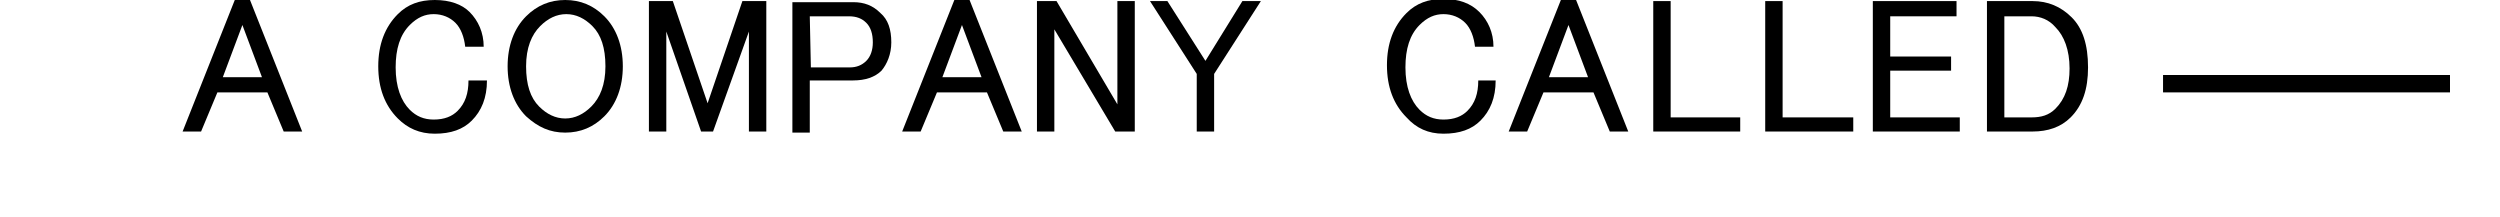 <?xml version="1.0" encoding="utf-8"?>
<!-- Generator: Adobe Illustrator 27.9.0, SVG Export Plug-In . SVG Version: 6.00 Build 0)  -->
<svg version="1.1" id="NPW" xmlns="http://www.w3.org/2000/svg" xmlns:xlink="http://www.w3.org/1999/xlink" x="0px" y="0px"
	 viewBox="0 0 230 20" style="enable-background:new 0 0 230 20;" xml:space="preserve">
<g>
	<rect x="199" y="6.9" width="26.4" height="1.6"/>
	<path d="M20,8.5h4.6l1.5,3.6h1.7L23,0h-1.4l-4.8,12.1h1.7L20,8.5z M22.3,2.3l1.8,4.8h-3.6L22.3,2.3z"/>
	<path d="M40,12.3c1.5,0,2.6-0.4,3.4-1.2c0.9-0.9,1.4-2.1,1.4-3.7h-1.7c0,1.2-0.3,2.1-1,2.8c-0.5,0.5-1.2,0.8-2.2,0.8
		c-0.9,0-1.6-0.3-2.2-0.9c-0.8-0.8-1.3-2.1-1.3-3.9c0-1.7,0.4-3,1.3-3.9c0.7-0.7,1.4-1,2.2-1s1.5,0.3,2,0.8s0.8,1.3,0.9,2.2h1.7
		c0-1.3-0.5-2.4-1.3-3.2C42.5,0.4,41.4,0,40,0s-2.5,0.4-3.4,1.3c-1.2,1.2-1.8,2.8-1.8,4.8s0.6,3.6,1.8,4.8
		C37.5,11.8,38.6,12.3,40,12.3z"/>
	<path d="M52,12.2c1.4,0,2.6-0.5,3.6-1.5c1.1-1.1,1.7-2.7,1.7-4.6s-0.6-3.5-1.7-4.6c-1-1-2.2-1.5-3.6-1.5c-1.4,0-2.6,0.5-3.6,1.5
		c-1.1,1.1-1.7,2.7-1.7,4.6s0.6,3.5,1.7,4.6C49.5,11.7,50.6,12.2,52,12.2z M49.7,2.4c0.7-0.7,1.5-1.1,2.4-1.1s1.7,0.4,2.4,1.1
		c0.8,0.8,1.2,2,1.2,3.7S55.2,9,54.4,9.8c-0.7,0.7-1.5,1.1-2.4,1.1s-1.7-0.4-2.4-1.1c-0.8-0.8-1.2-2-1.2-3.7S48.9,3.2,49.7,2.4z"/>
	<polygon points="61.3,2.9 64.5,12.1 65.6,12.1 68.9,2.9 68.9,12.1 70.5,12.1 70.5,0.1 68.3,0.1 65.1,9.5 61.9,0.1 59.7,0.1 
		59.7,12.1 61.3,12.1 	"/>
	<path d="M74.5,7.4h4c1.1,0,2-0.3,2.6-0.9C81.6,5.9,82,5,82,3.9c0-1.2-0.3-2.1-1-2.7c-0.7-0.7-1.5-1-2.5-1h-5.6v12h1.6V7.4z
		 M74.5,1.5h3.6c0.7,0,1.2,0.2,1.6,0.6s0.6,1,0.6,1.8c0,0.7-0.2,1.3-0.6,1.7s-0.9,0.6-1.5,0.6h-3.6L74.5,1.5L74.5,1.5z"/>
	<path d="M86.2,8.5h4.6l1.5,3.6H94L89.2,0h-1.4L83,12.1h1.7L86.2,8.5z M88.5,2.3l1.8,4.8h-3.6L88.5,2.3z"/>
	<polygon points="97,2.7 102.6,12.1 104.4,12.1 104.4,0.1 102.8,0.1 102.8,9.6 97.2,0.1 95.4,0.1 95.4,12.1 97,12.1 	"/>
	<polygon points="110.1,12.1 111.7,12.1 111.7,6.8 116,0.1 114.3,0.1 110.9,5.6 107.4,0.1 105.8,0.1 110.1,6.8 	"/>
	<path d="M132.8,12.3c1.5,0,2.6-0.4,3.4-1.2c0.9-0.9,1.4-2.1,1.4-3.7H136c0,1.2-0.3,2.1-1,2.8c-0.5,0.5-1.2,0.8-2.2,0.8
		c-0.9,0-1.6-0.3-2.2-0.9c-0.8-0.8-1.3-2.1-1.3-3.9c0-1.7,0.4-3,1.3-3.9c0.7-0.7,1.4-1,2.2-1s1.5,0.3,2,0.8s0.8,1.3,0.9,2.2h1.7
		c0-1.3-0.5-2.4-1.3-3.2s-1.9-1.2-3.3-1.2c-1.4,0-2.5,0.4-3.4,1.3c-1.2,1.2-1.8,2.8-1.8,4.8s0.6,3.6,1.8,4.8
		C130.3,11.8,131.4,12.3,132.8,12.3z"/>
	<path d="M142,8.5h4.6l1.5,3.6h1.7L145,0h-1.4l-4.8,12.1h1.7L142,8.5z M144.3,2.3l1.8,4.8h-3.6L144.3,2.3z"/>
	<polygon points="160.1,10.8 153.7,10.8 153.7,0.1 152.1,0.1 152.1,12.1 160.1,12.1 	"/>
	<polygon points="170.5,10.8 164,10.8 164,0.1 162.4,0.1 162.4,12.1 170.5,12.1 	"/>
	<polygon points="180.3,10.8 173.9,10.8 173.9,6.5 179.5,6.5 179.5,5.2 173.9,5.2 173.9,1.5 180,1.5 180,0.1 172.3,0.1 172.3,12.1 
		180.3,12.1 	"/>
	<path d="M190.5,10.8c1.1-1.1,1.6-2.6,1.6-4.6c0-2.1-0.5-3.6-1.5-4.6s-2.2-1.5-3.6-1.5h-4.2v12h4.2
		C188.4,12.1,189.6,11.7,190.5,10.8z M184.4,10.8V1.5h2.5c0.8,0,1.6,0.3,2.2,1c0.8,0.8,1.3,2.1,1.3,3.8c0,1.6-0.4,2.8-1.3,3.7
		c-0.6,0.6-1.3,0.8-2.2,0.8H184.4z"/>
</g>
</svg>

